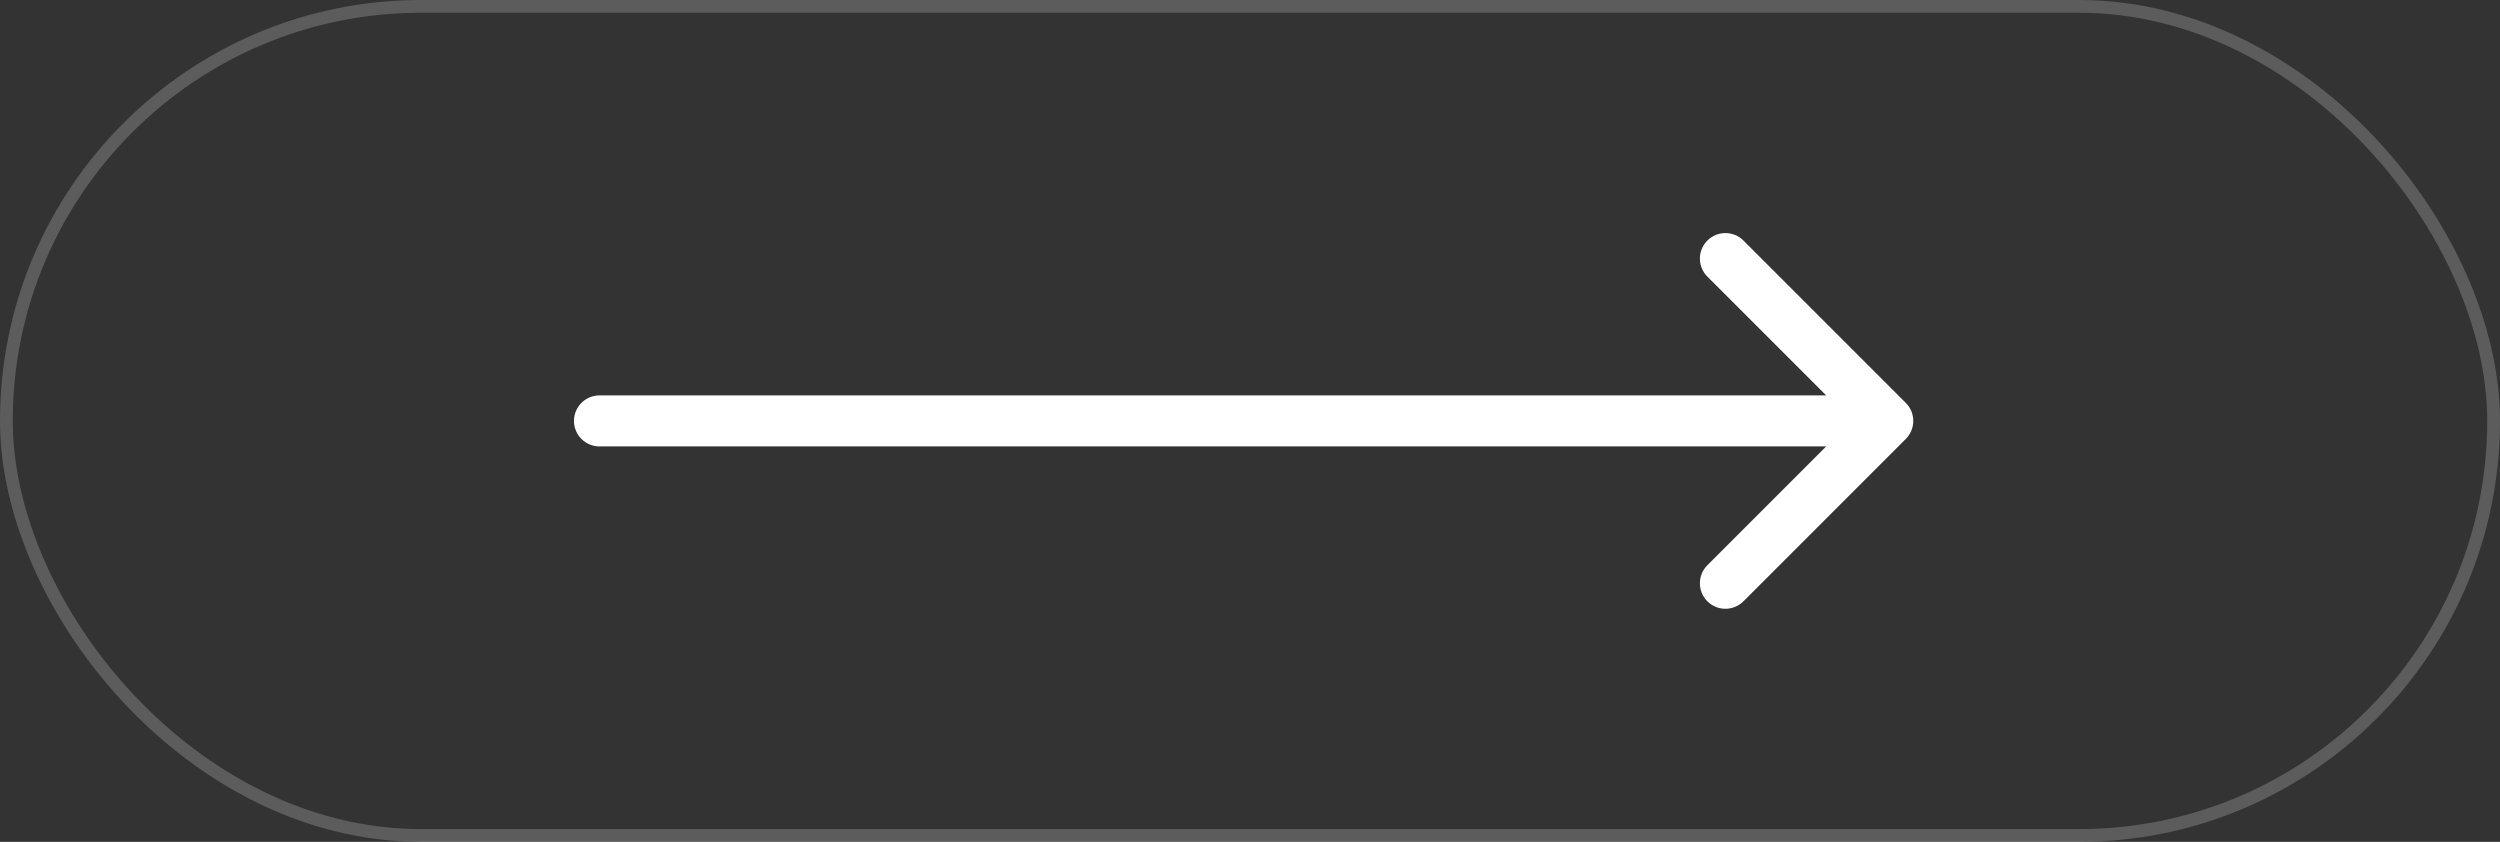<?xml version="1.0" encoding="UTF-8"?> <svg xmlns="http://www.w3.org/2000/svg" width="196" height="66" viewBox="0 0 196 66" fill="none"><rect x="0" y="0" width="196" height="66" fill="#333333" stroke="none"/> <rect x="0.5" y="0.5" width="195" height="65" rx="32.5" stroke="white" stroke-opacity="0.2"></rect> <path d="M47 31C45.895 31 45 31.895 45 33C45 34.105 45.895 35 47 35V31ZM149.414 34.414C150.195 33.633 150.195 32.367 149.414 31.586L136.686 18.858C135.905 18.077 134.639 18.077 133.858 18.858C133.077 19.639 133.077 20.905 133.858 21.686L145.172 33L133.858 44.314C133.077 45.095 133.077 46.361 133.858 47.142C134.639 47.923 135.905 47.923 136.686 47.142L149.414 34.414ZM47 35H148V31H47V35Z" fill="white"></path> </svg> 